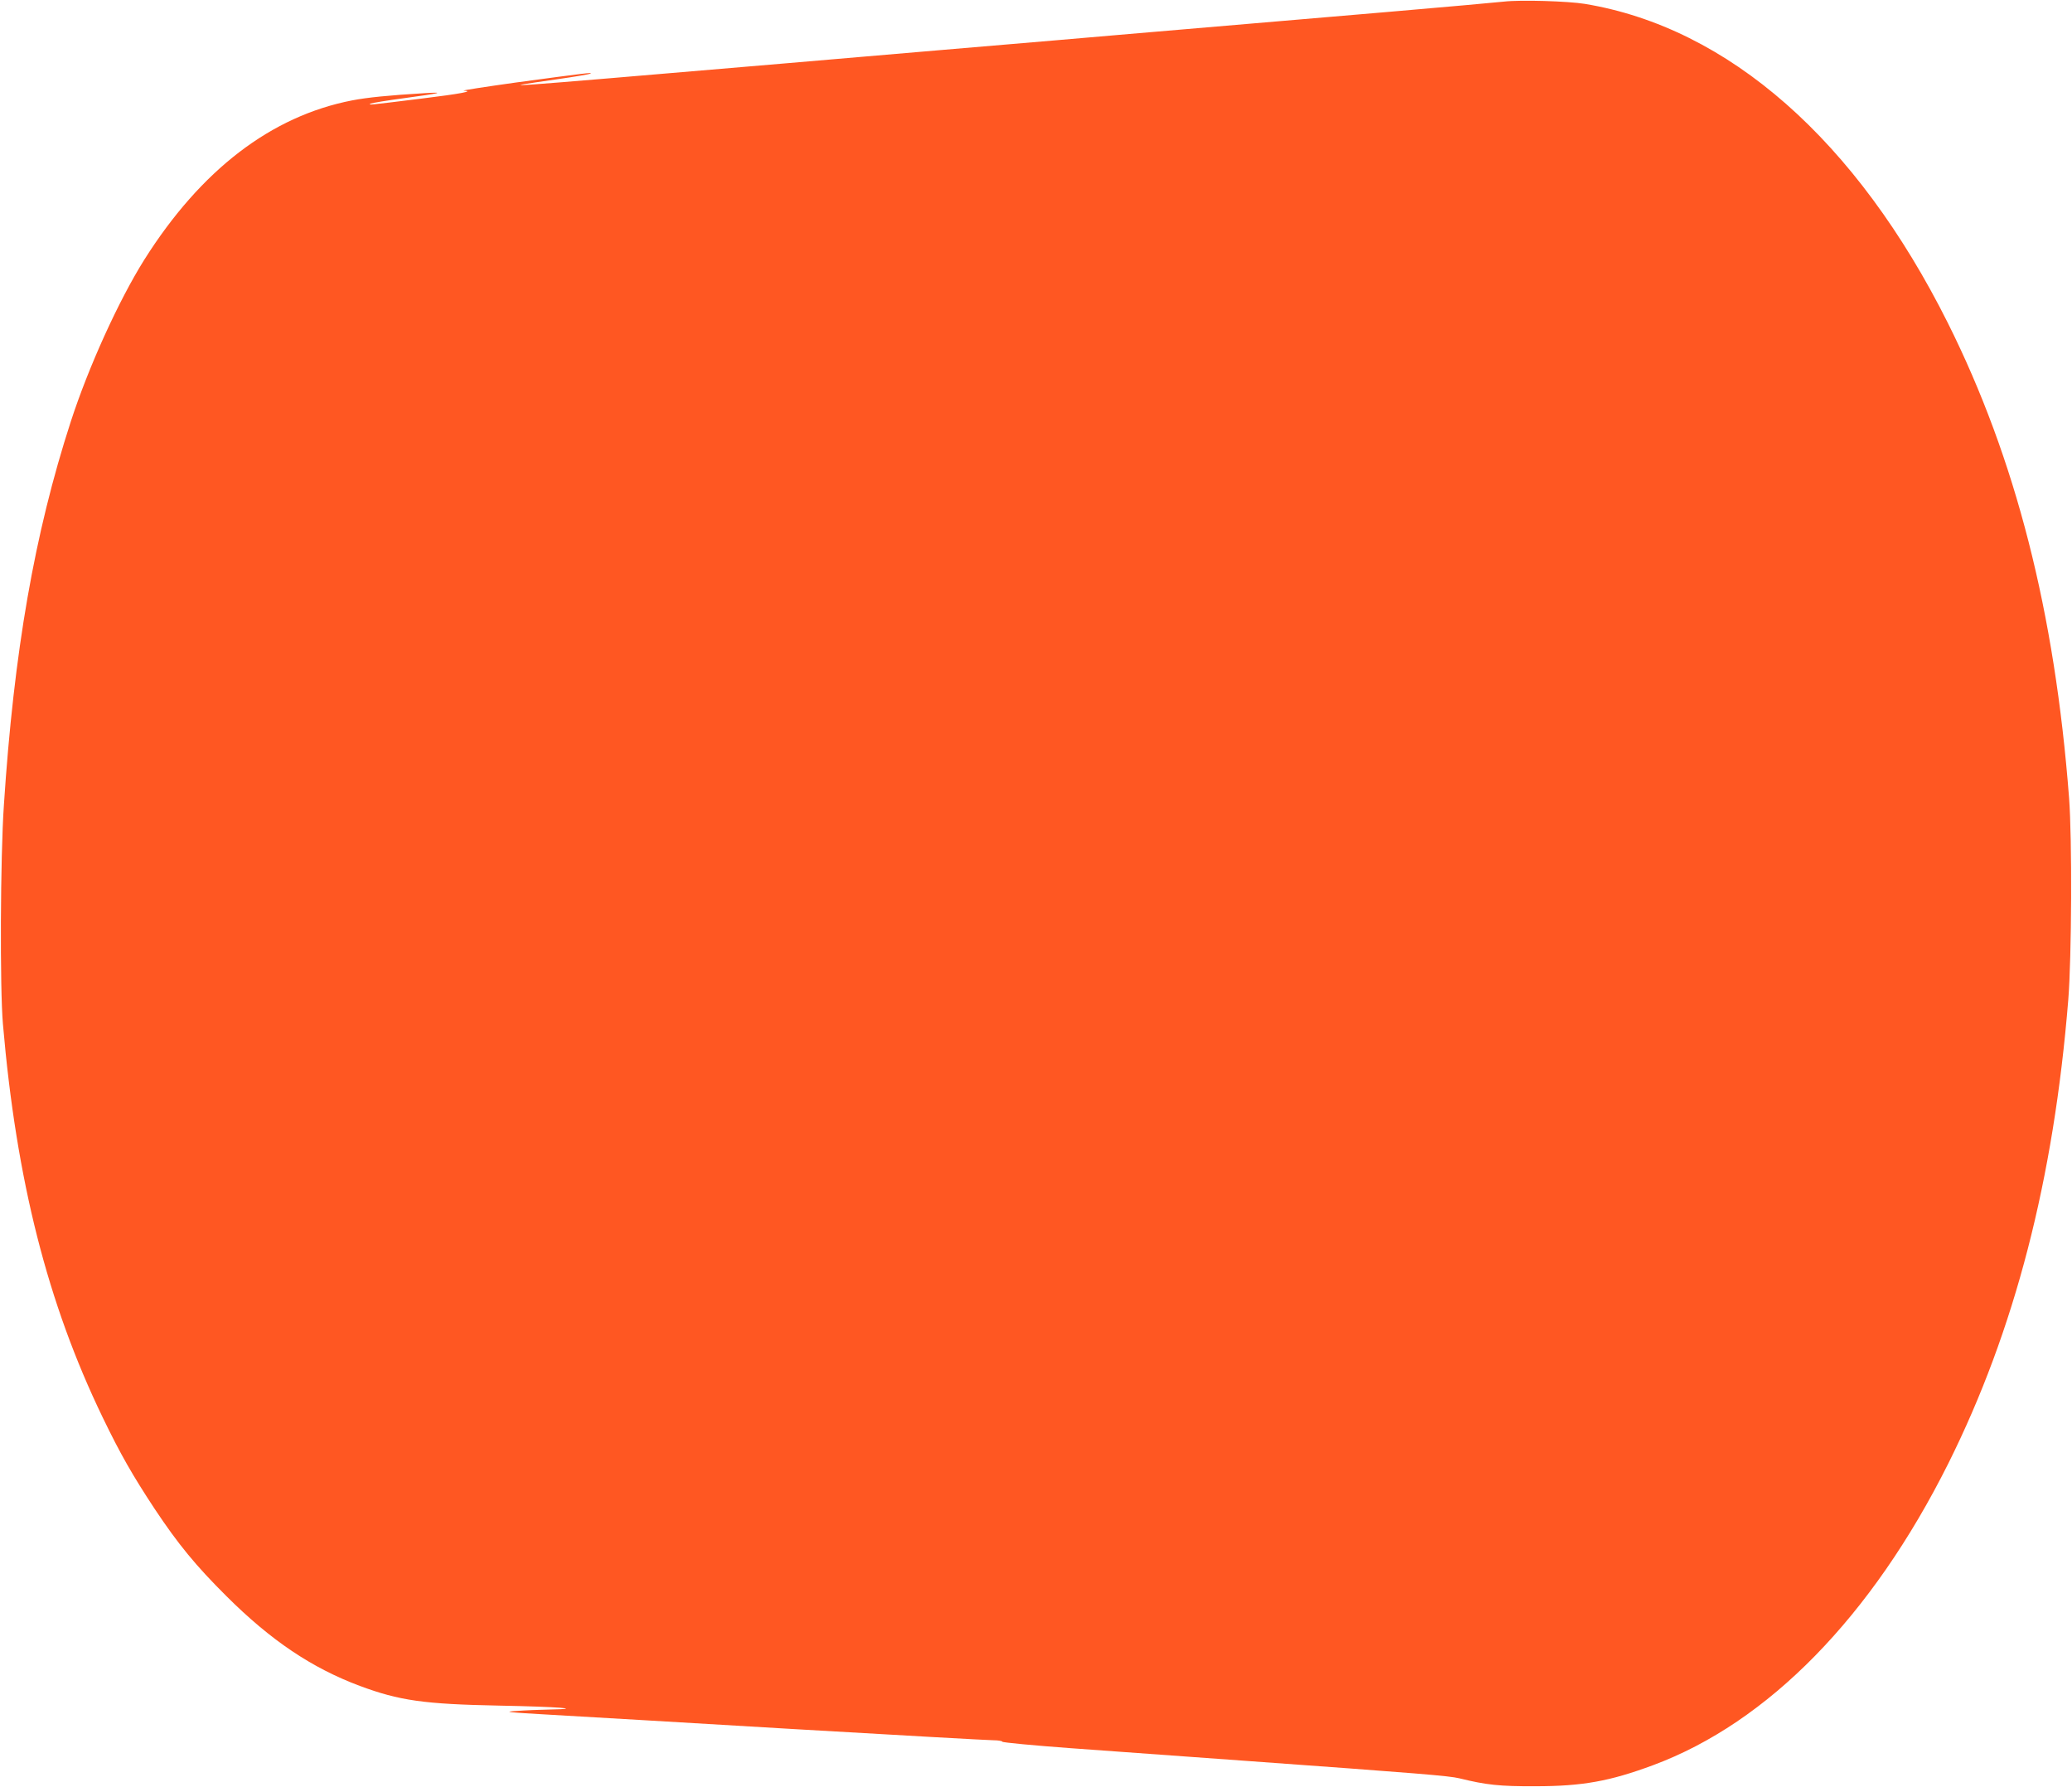 <?xml version="1.0" standalone="no"?>
<!DOCTYPE svg PUBLIC "-//W3C//DTD SVG 20010904//EN"
 "http://www.w3.org/TR/2001/REC-SVG-20010904/DTD/svg10.dtd">
<svg version="1.0" xmlns="http://www.w3.org/2000/svg"
 width="1280pt" height="1104pt" viewBox="0 0 1280 1104"
 preserveAspectRatio="xMidYMid meet">
<g transform="translate(0,1104) scale(0.1,-0.1)"
fill="#ff5722" stroke="none">
<path d="M9290 11030 c-120 -13 -1025 -91 -2315 -200 -321 -28 -501 -43 -1172
-100 -128 -11 -339 -29 -468 -40 -129 -11 -340 -29 -467 -40 -1920 -163 -1805
-155 -1429 -100 112 16 207 32 210 36 7 7 -20 4 -464 -56 -192 -27 -336 -49
-320 -50 66 -3 -17 -19 -261 -49 -331 -41 -332 -41 -314 -31 8 4 103 20 210
34 220 30 254 38 130 31 -232 -14 -360 -27 -454 -45 -501 -97 -935 -430 -1285
-985 -158 -252 -344 -661 -454 -1000 -224 -691 -351 -1420 -413 -2369 -22
-321 -25 -1131 -6 -1351 83 -967 276 -1726 616 -2430 111 -230 186 -360 321
-565 145 -218 253 -350 444 -540 275 -274 527 -443 823 -554 245 -91 397 -113
863 -122 363 -7 532 -20 315 -24 -63 -1 -158 -5 -210 -9 -85 -5 -62 -8 220
-24 173 -10 846 -49 1495 -88 649 -38 1203 -69 1232 -69 28 0 53 -4 55 -9 2
-5 192 -23 423 -40 231 -17 704 -51 1050 -76 1109 -80 1289 -95 1350 -110 167
-41 248 -50 470 -49 291 0 460 31 727 130 711 264 1351 918 1824 1864 410 822
651 1753 741 2864 21 263 24 997 5 1246 -88 1149 -330 2096 -749 2935 -565
1129 -1355 1824 -2242 1971 -104 17 -397 26 -501 14z"/>
</g>
</svg>
